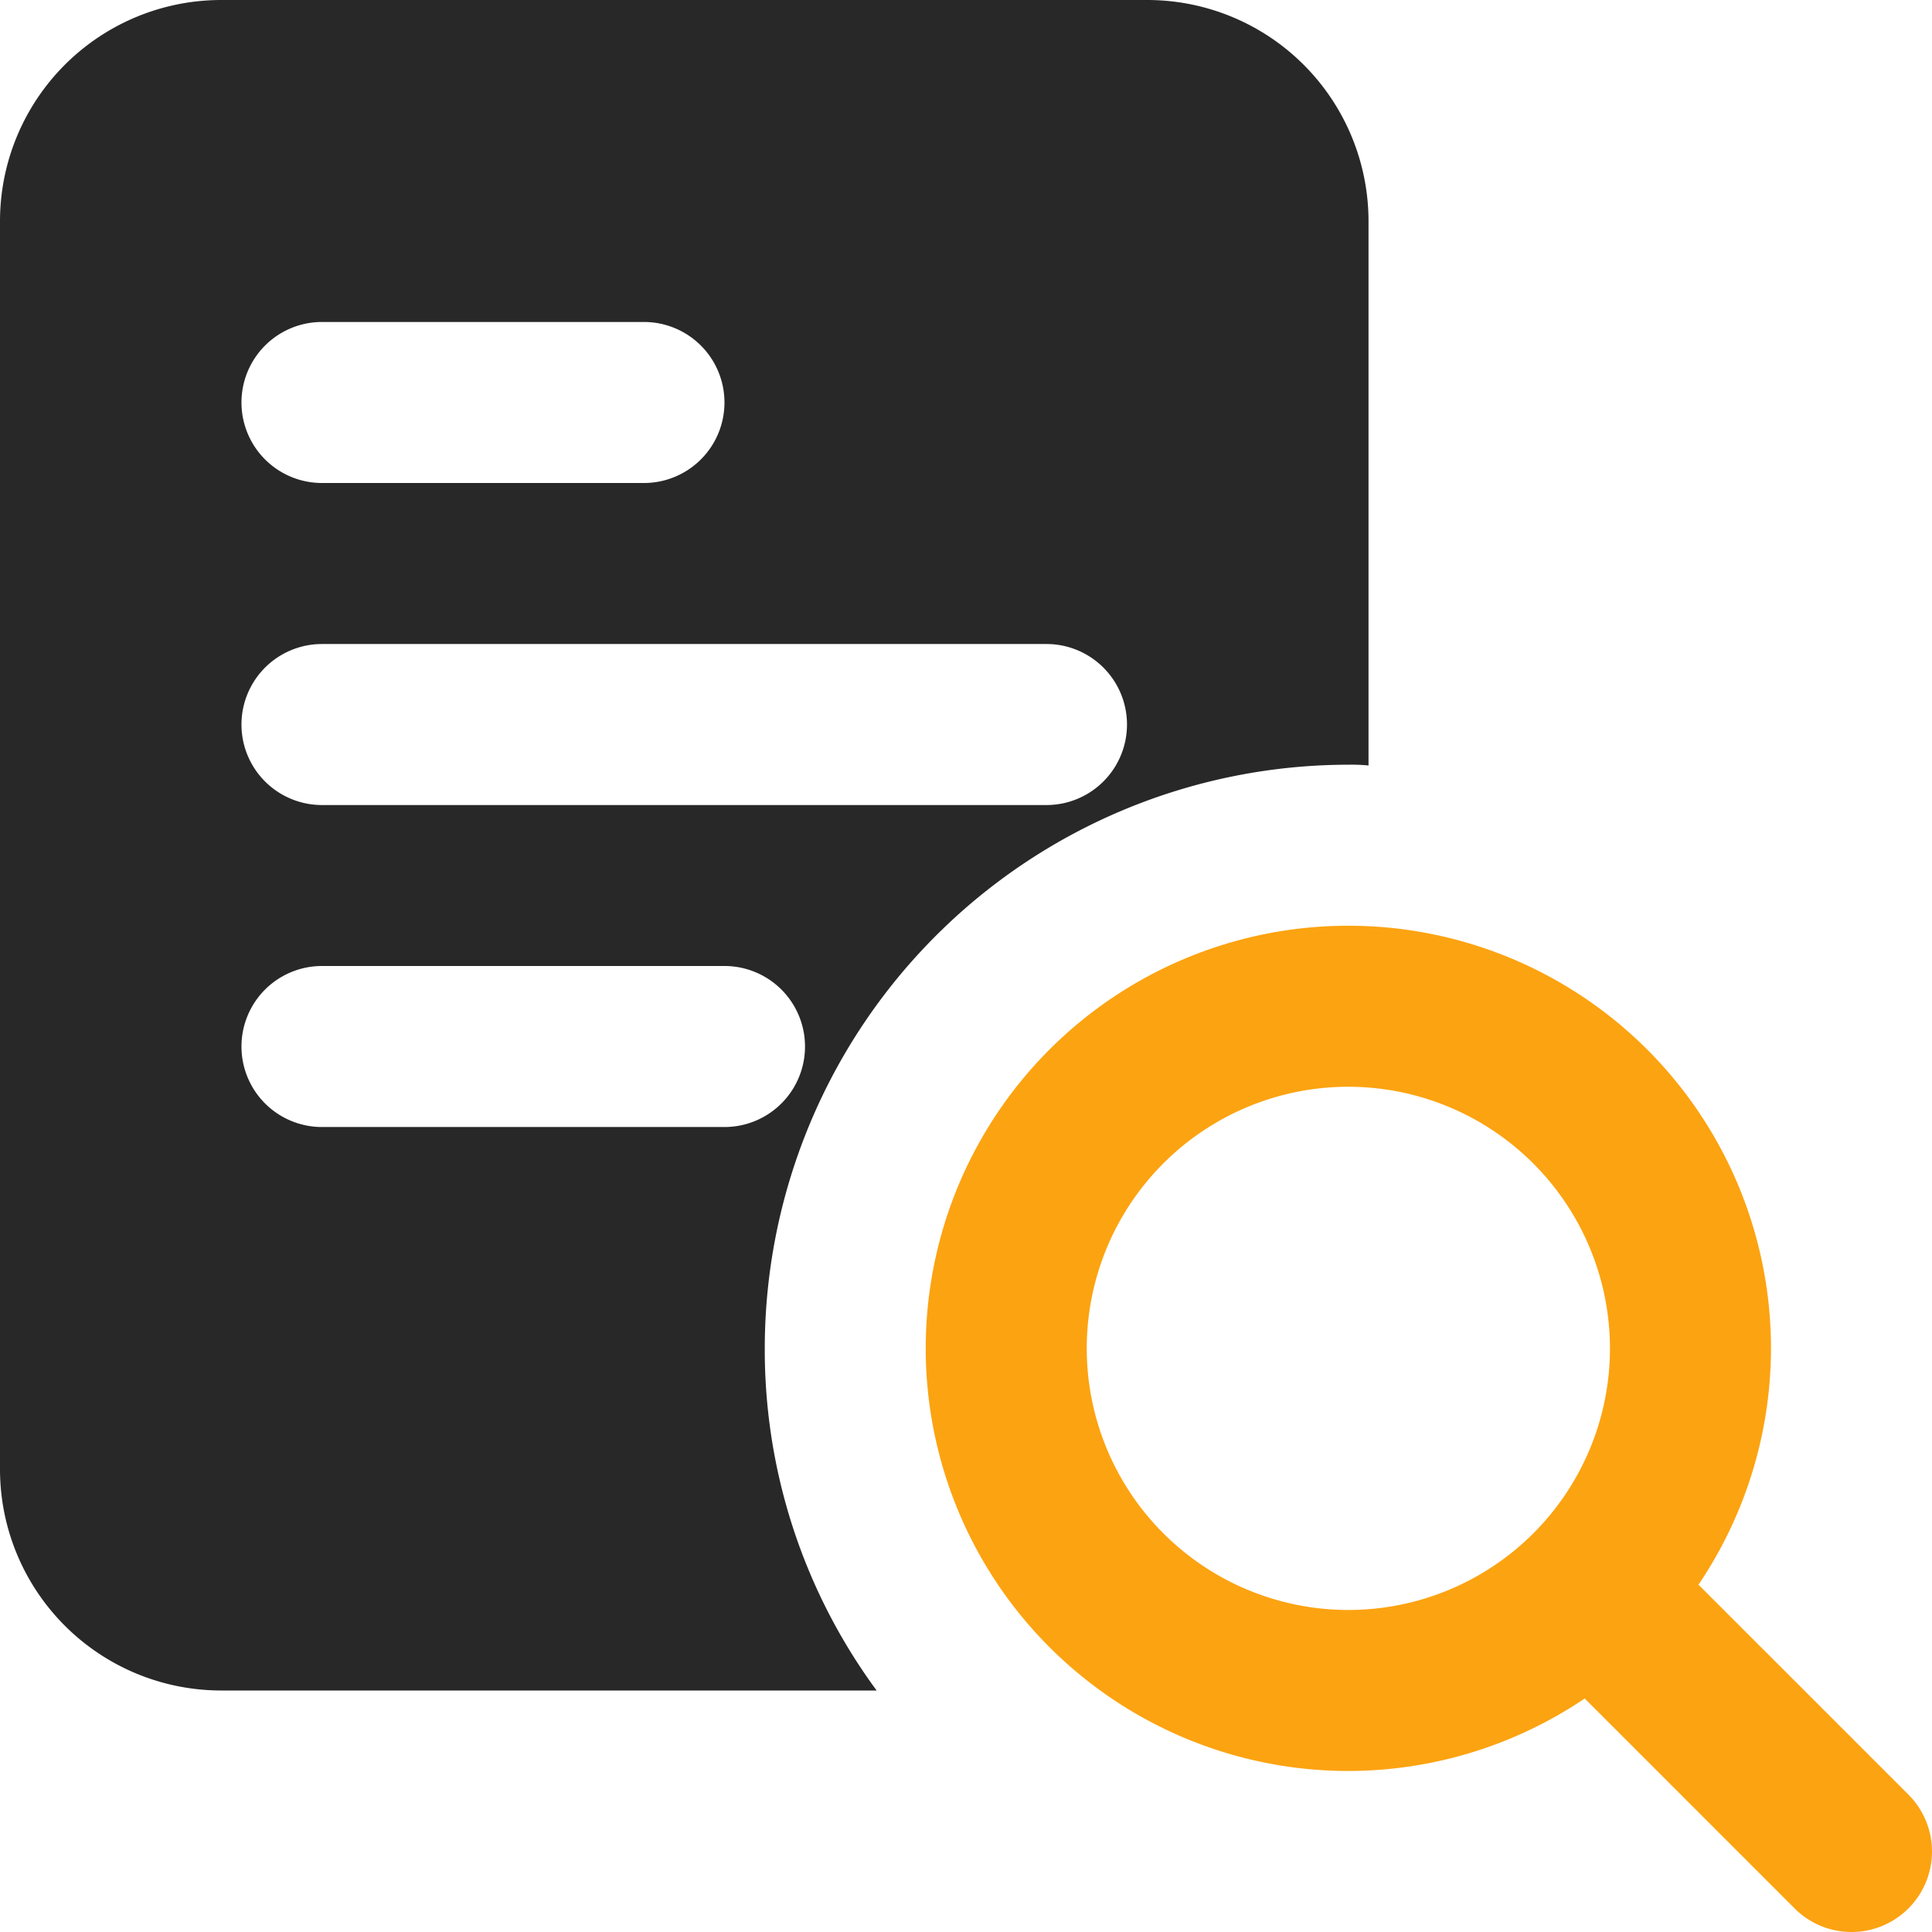 <svg id="paper" xmlns="http://www.w3.org/2000/svg" width="32" height="32" viewBox="0 0 32 32">
  <path id="Path_9830" data-name="Path 9830" d="M19,0H3.667A3.665,3.665,0,0,0,0,3.667V24.333A3.665,3.665,0,0,0,3.667,28H14.52a9.517,9.517,0,0,1-1.853-5.667,9.674,9.674,0,0,1,9.667-9.667,2.787,2.787,0,0,1,.333.013V3.667A3.665,3.665,0,0,0,19,0ZM5.333,5.333h5.333a1.333,1.333,0,1,1,0,2.667H5.333a1.333,1.333,0,1,1,0-2.667ZM12,18.667H5.333a1.333,1.333,0,0,1,0-2.667H12a1.333,1.333,0,0,1,0,2.667Zm5.333-5.333h-12a1.333,1.333,0,1,1,0-2.667h12a1.333,1.333,0,1,1,0,2.667Z" fill="#282828"/>
  <path id="Path_9831" data-name="Path 9831" d="M18.5,25.5a7,7,0,1,1,7-7A7.008,7.008,0,0,1,18.5,25.5Zm0-11.333A4.333,4.333,0,1,0,22.833,18.5,4.338,4.338,0,0,0,18.5,14.167Z" transform="translate(3.833 3.833)" fill="#fca311"/>
  <path id="Path_9832" data-name="Path 9832" d="M24.417,25.75a1.33,1.33,0,0,1-.943-.391l-4.333-4.333a1.333,1.333,0,0,1,1.885-1.885l4.333,4.333a1.333,1.333,0,0,1-.943,2.276Z" transform="translate(6.25 6.25)" fill="#fca311"/>
</svg>
